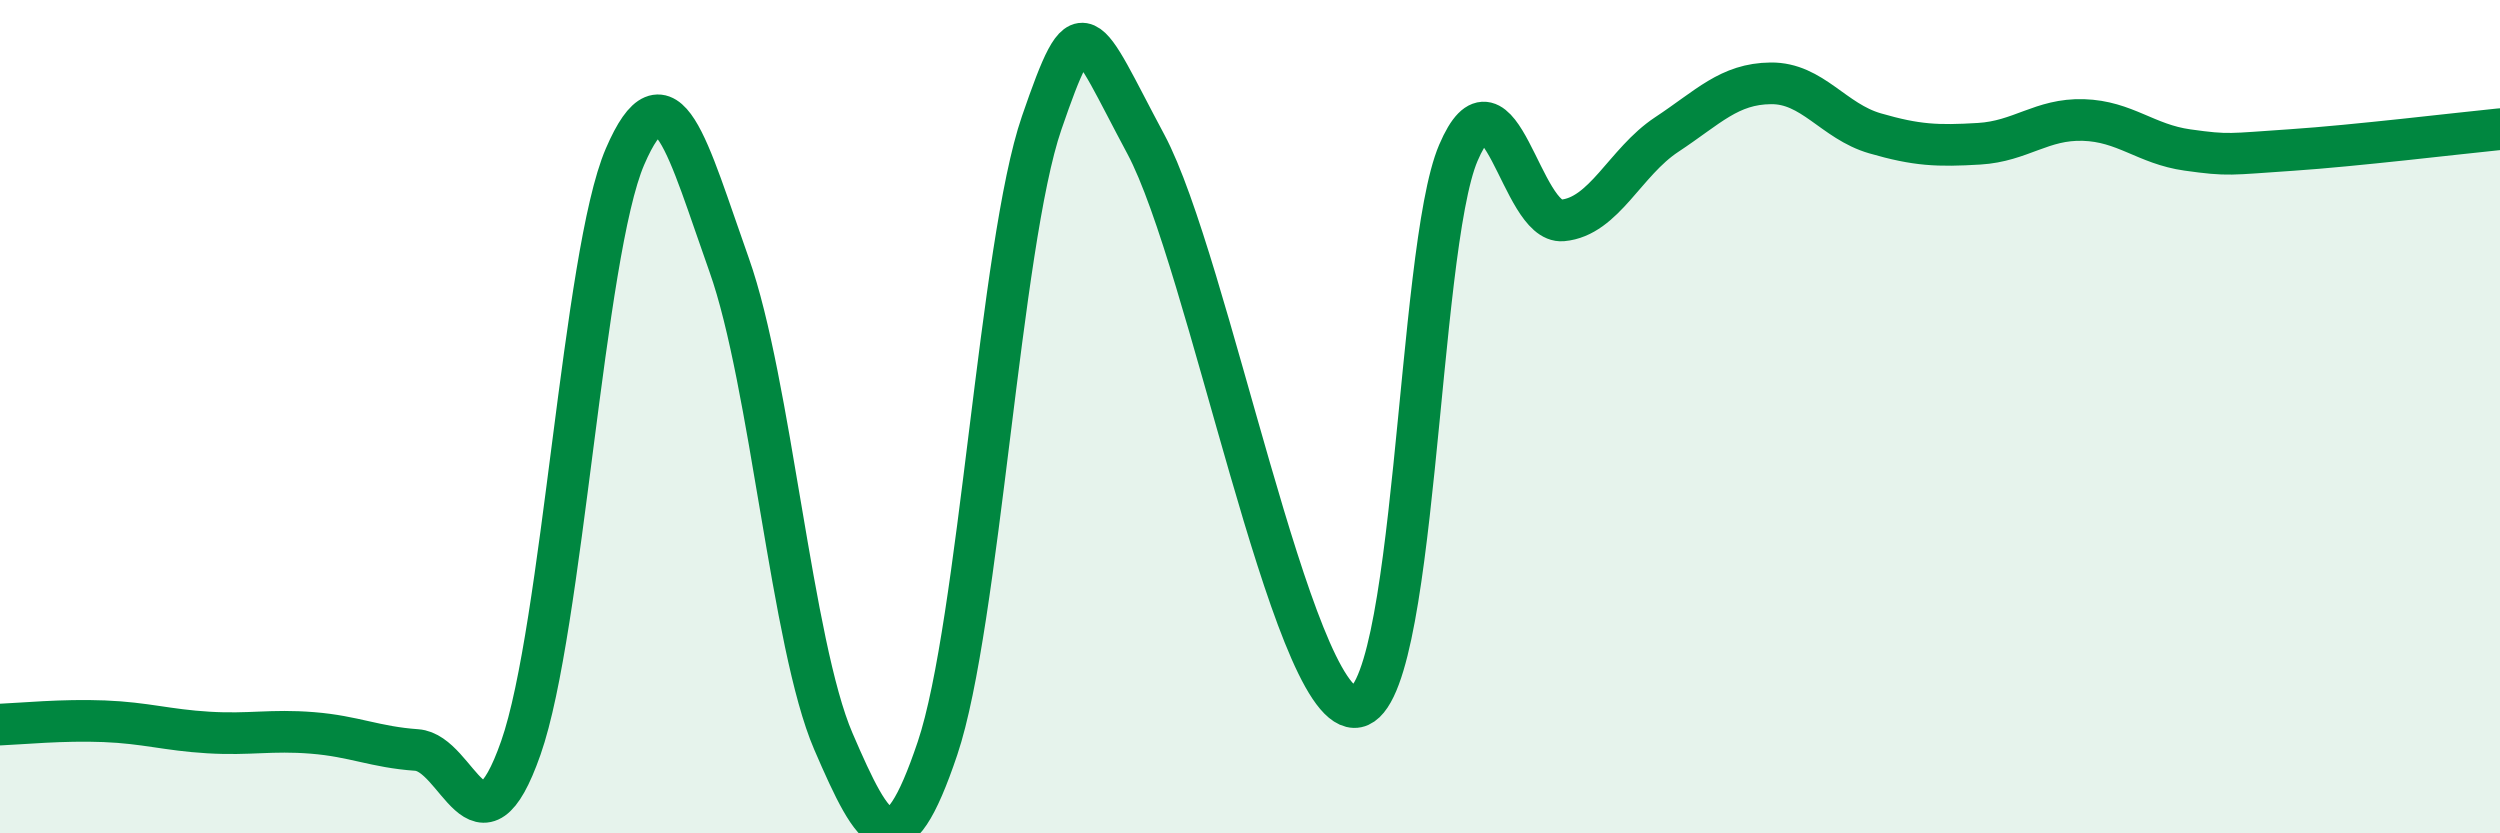 
    <svg width="60" height="20" viewBox="0 0 60 20" xmlns="http://www.w3.org/2000/svg">
      <path
        d="M 0,17.39 C 0.5,17.37 1.5,17.27 2.5,17.31 C 3.5,17.35 4,17.52 5,17.58 C 6,17.64 6.5,17.51 7.5,17.59 C 8.5,17.67 9,17.93 10,18 C 11,18.07 11.5,20.8 12.5,17.95 C 13.5,15.1 14,6.08 15,3.76 C 16,1.44 16.5,3.55 17.5,6.36 C 18.5,9.17 19,15.47 20,17.79 C 21,20.11 21.5,20.93 22.5,17.96 C 23.5,14.99 24,5.85 25,2.95 C 26,0.05 26,0.66 27.5,3.46 C 29,6.26 31,16.93 32.5,16.97 C 34,17.01 34,6.01 35,3.67 C 36,1.33 36.5,5.38 37.5,5.29 C 38.5,5.2 39,3.89 40,3.23 C 41,2.57 41.5,2.01 42.5,2 C 43.5,1.99 44,2.91 45,3.2 C 46,3.49 46.5,3.51 47.5,3.45 C 48.5,3.39 49,2.85 50,2.88 C 51,2.91 51.5,3.46 52.5,3.6 C 53.5,3.74 53.5,3.7 55,3.6 C 56.5,3.5 59,3.2 60,3.1L60 20L0 20Z"
        fill="#008740"
        opacity="0.1"
        stroke-linecap="round"
        stroke-linejoin="round"
      />
      <path
        d="M 0,17.39 C 0.5,17.37 1.5,17.27 2.5,17.31 C 3.5,17.35 4,17.52 5,17.58 C 6,17.64 6.5,17.51 7.5,17.59 C 8.5,17.67 9,17.93 10,18 C 11,18.07 11.5,20.8 12.5,17.95 C 13.5,15.1 14,6.08 15,3.76 C 16,1.44 16.5,3.55 17.5,6.36 C 18.5,9.17 19,15.47 20,17.79 C 21,20.11 21.5,20.93 22.5,17.96 C 23.5,14.99 24,5.85 25,2.95 C 26,0.05 26,0.66 27.5,3.46 C 29,6.26 31,16.93 32.5,16.97 C 34,17.01 34,6.01 35,3.67 C 36,1.33 36.5,5.38 37.5,5.29 C 38.5,5.2 39,3.89 40,3.23 C 41,2.57 41.5,2.01 42.5,2 C 43.5,1.99 44,2.91 45,3.2 C 46,3.49 46.5,3.51 47.5,3.45 C 48.5,3.39 49,2.85 50,2.88 C 51,2.91 51.5,3.46 52.5,3.6 C 53.5,3.74 53.5,3.7 55,3.6 C 56.5,3.5 59,3.2 60,3.1"
        stroke="#008740"
        stroke-width="1"
        fill="none"
        stroke-linecap="round"
        stroke-linejoin="round"
      />
    </svg>
  